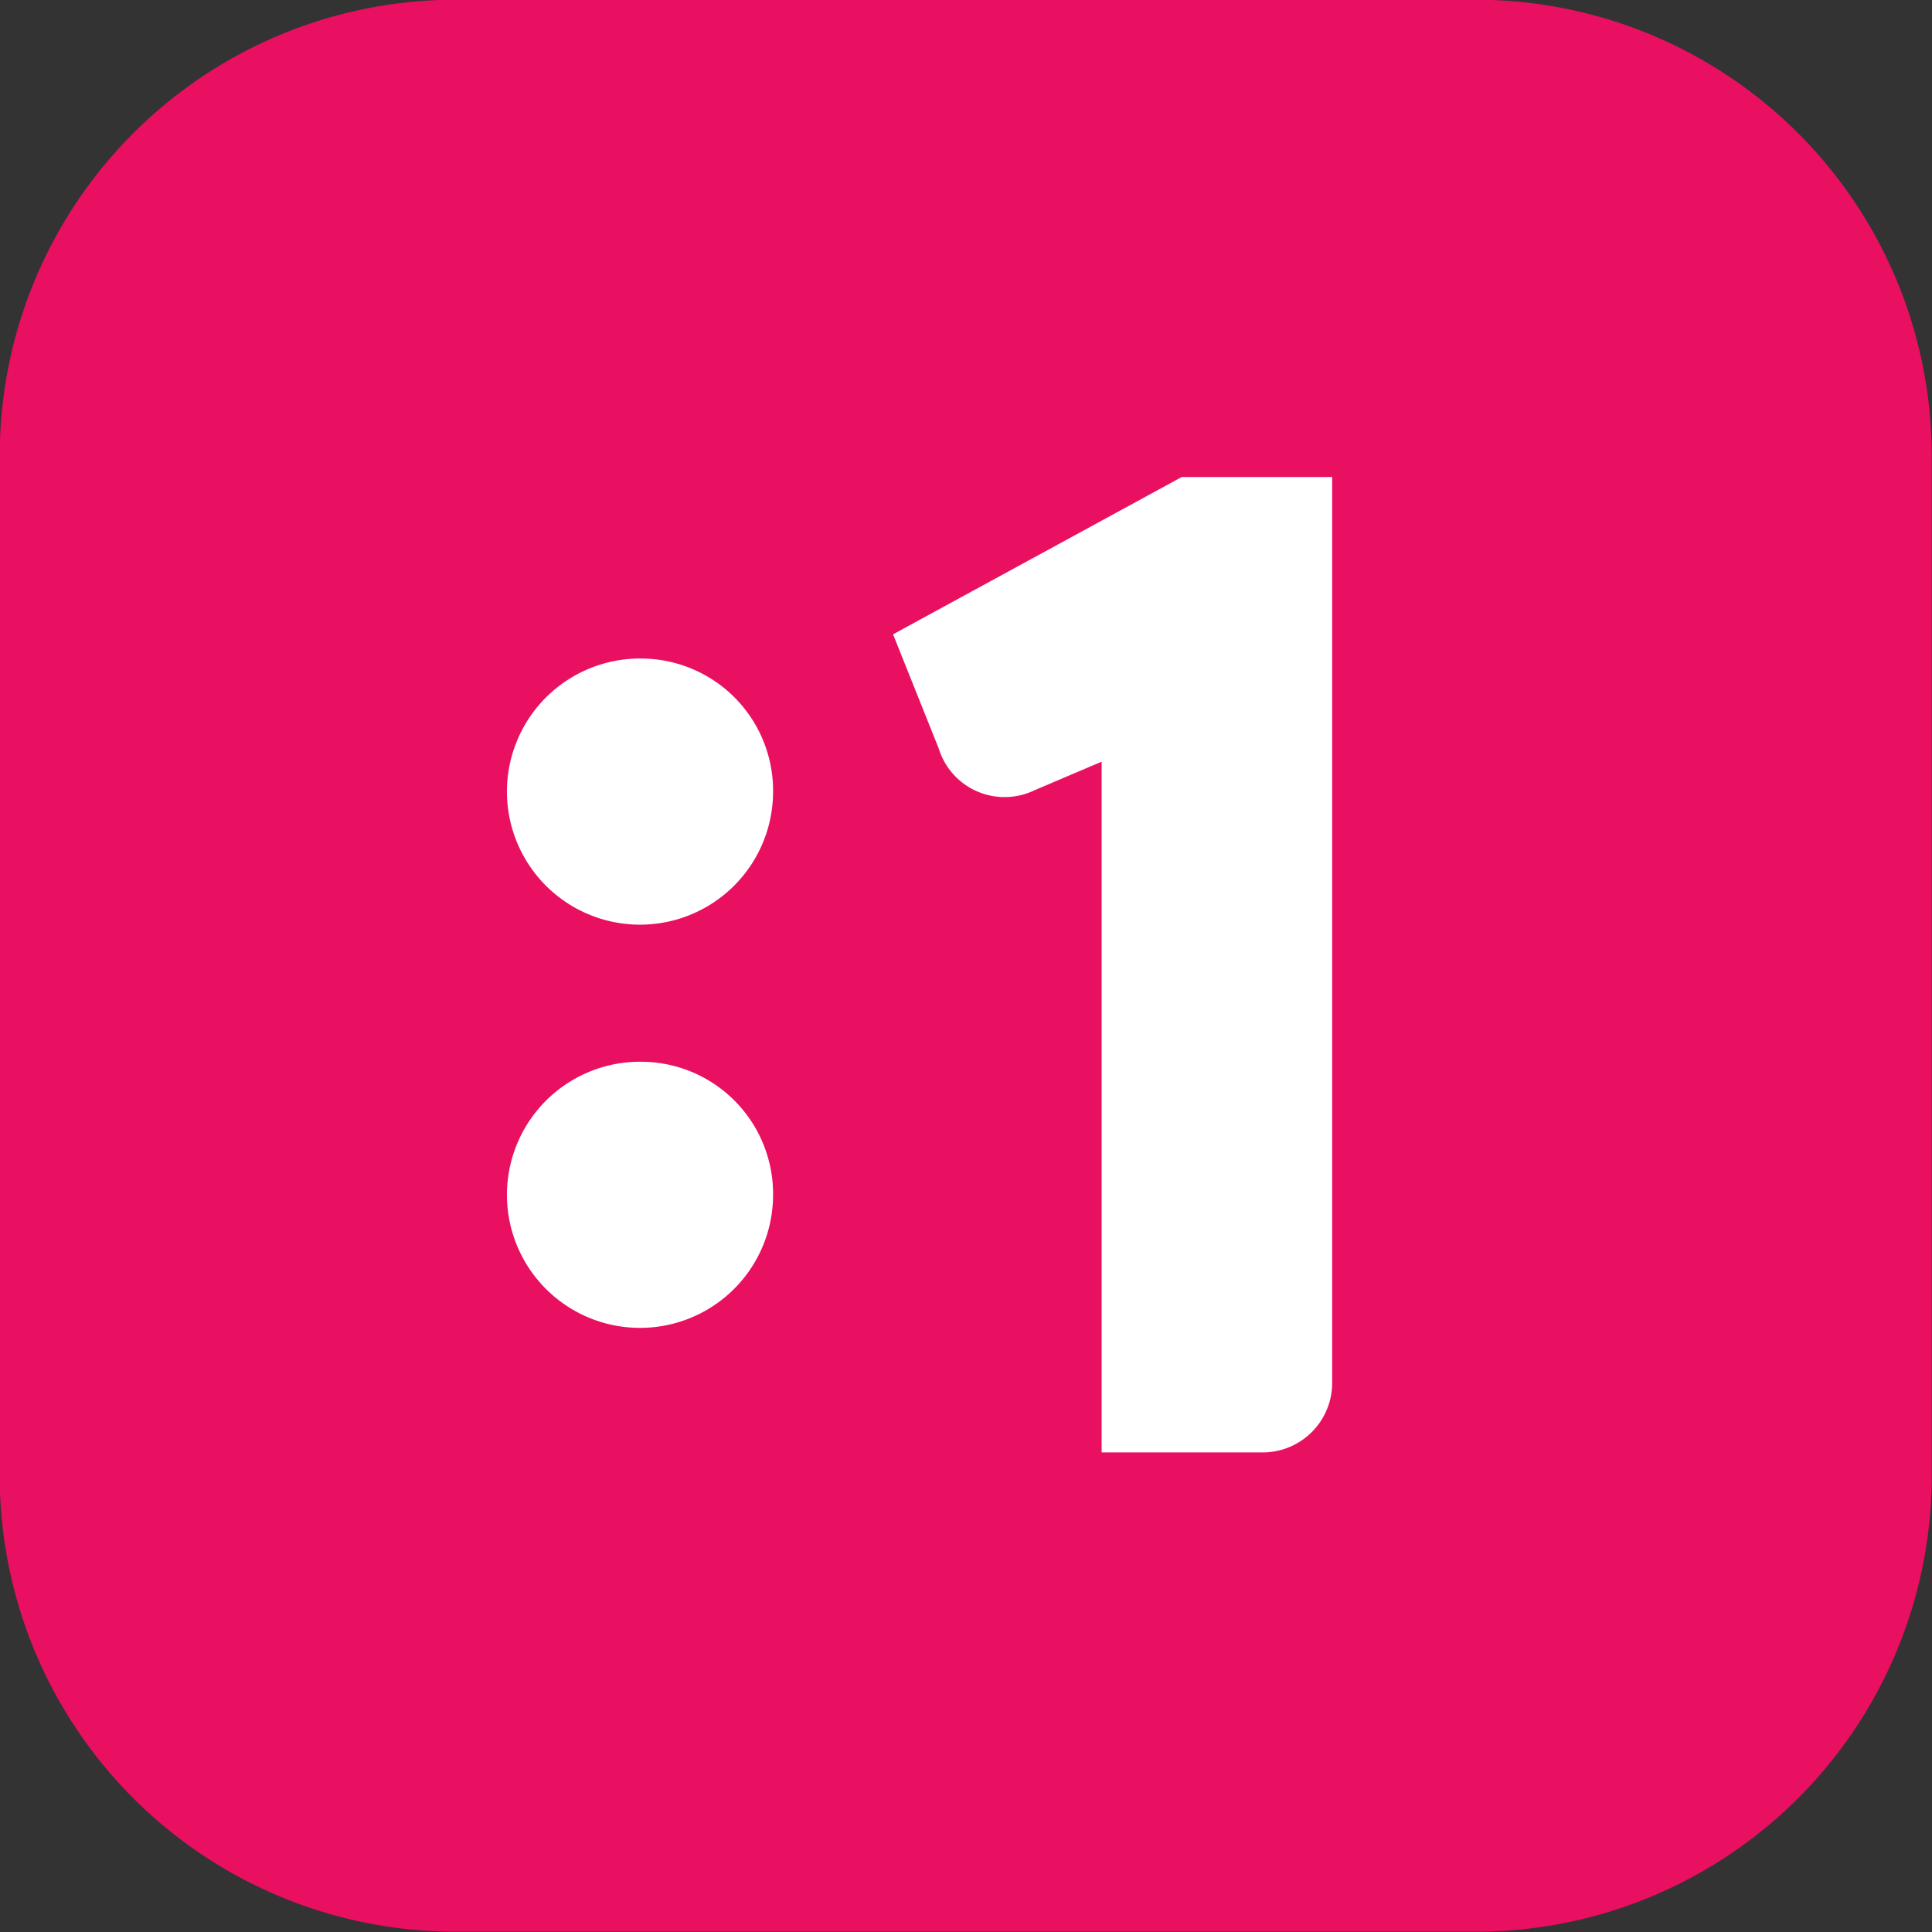 <svg id="svg2" xmlns="http://www.w3.org/2000/svg" width="67.8" height="67.8" viewBox="0 0 67.8 67.8">
  <rect x="0" y="0" width="67.8" height="67.8" fill="#333333" stroke="none"/>
  <defs>
    <style>
      .cls-1 {
        fill: #e90f61;
      }

      .cls-2 {
        fill: #fff;
      }
    </style>
  </defs>
  <title>logo-jednotka</title>
  <g id="g10">
    <g id="g12">
      <path id="path46" class="cls-1" d="M308.85,161.53h-35.8a16,16,0,0,1-16-16v-35.8a16,16,0,0,1,16-16h35.8a16,16,0,0,1,16,16v35.8a16,16,0,0,1-16,16" transform="translate(-257.06 -93.74)"/>
      <path id="path48" class="cls-2" d="M298.53,110.48L288.4,116,290,120a2.42,2.42,0,0,0,3.37,1.47l2.35-1v24.24h5.66a2.44,2.44,0,0,0,2.43-2.44V110.48h-5.29" transform="translate(-257.06 -93.74)"/>
      <path id="path50" class="cls-2" d="M279.58,116.85a4.67,4.67,0,1,0,4.61,4.67,4.64,4.64,0,0,0-4.61-4.67" transform="translate(-257.06 -93.74)"/>
      <path id="path52" class="cls-2" d="M279.58,131a4.67,4.67,0,1,0,4.61,4.67,4.64,4.64,0,0,0-4.61-4.67" transform="translate(-257.06 -93.74)"/>
    </g>
  </g>
</svg>
